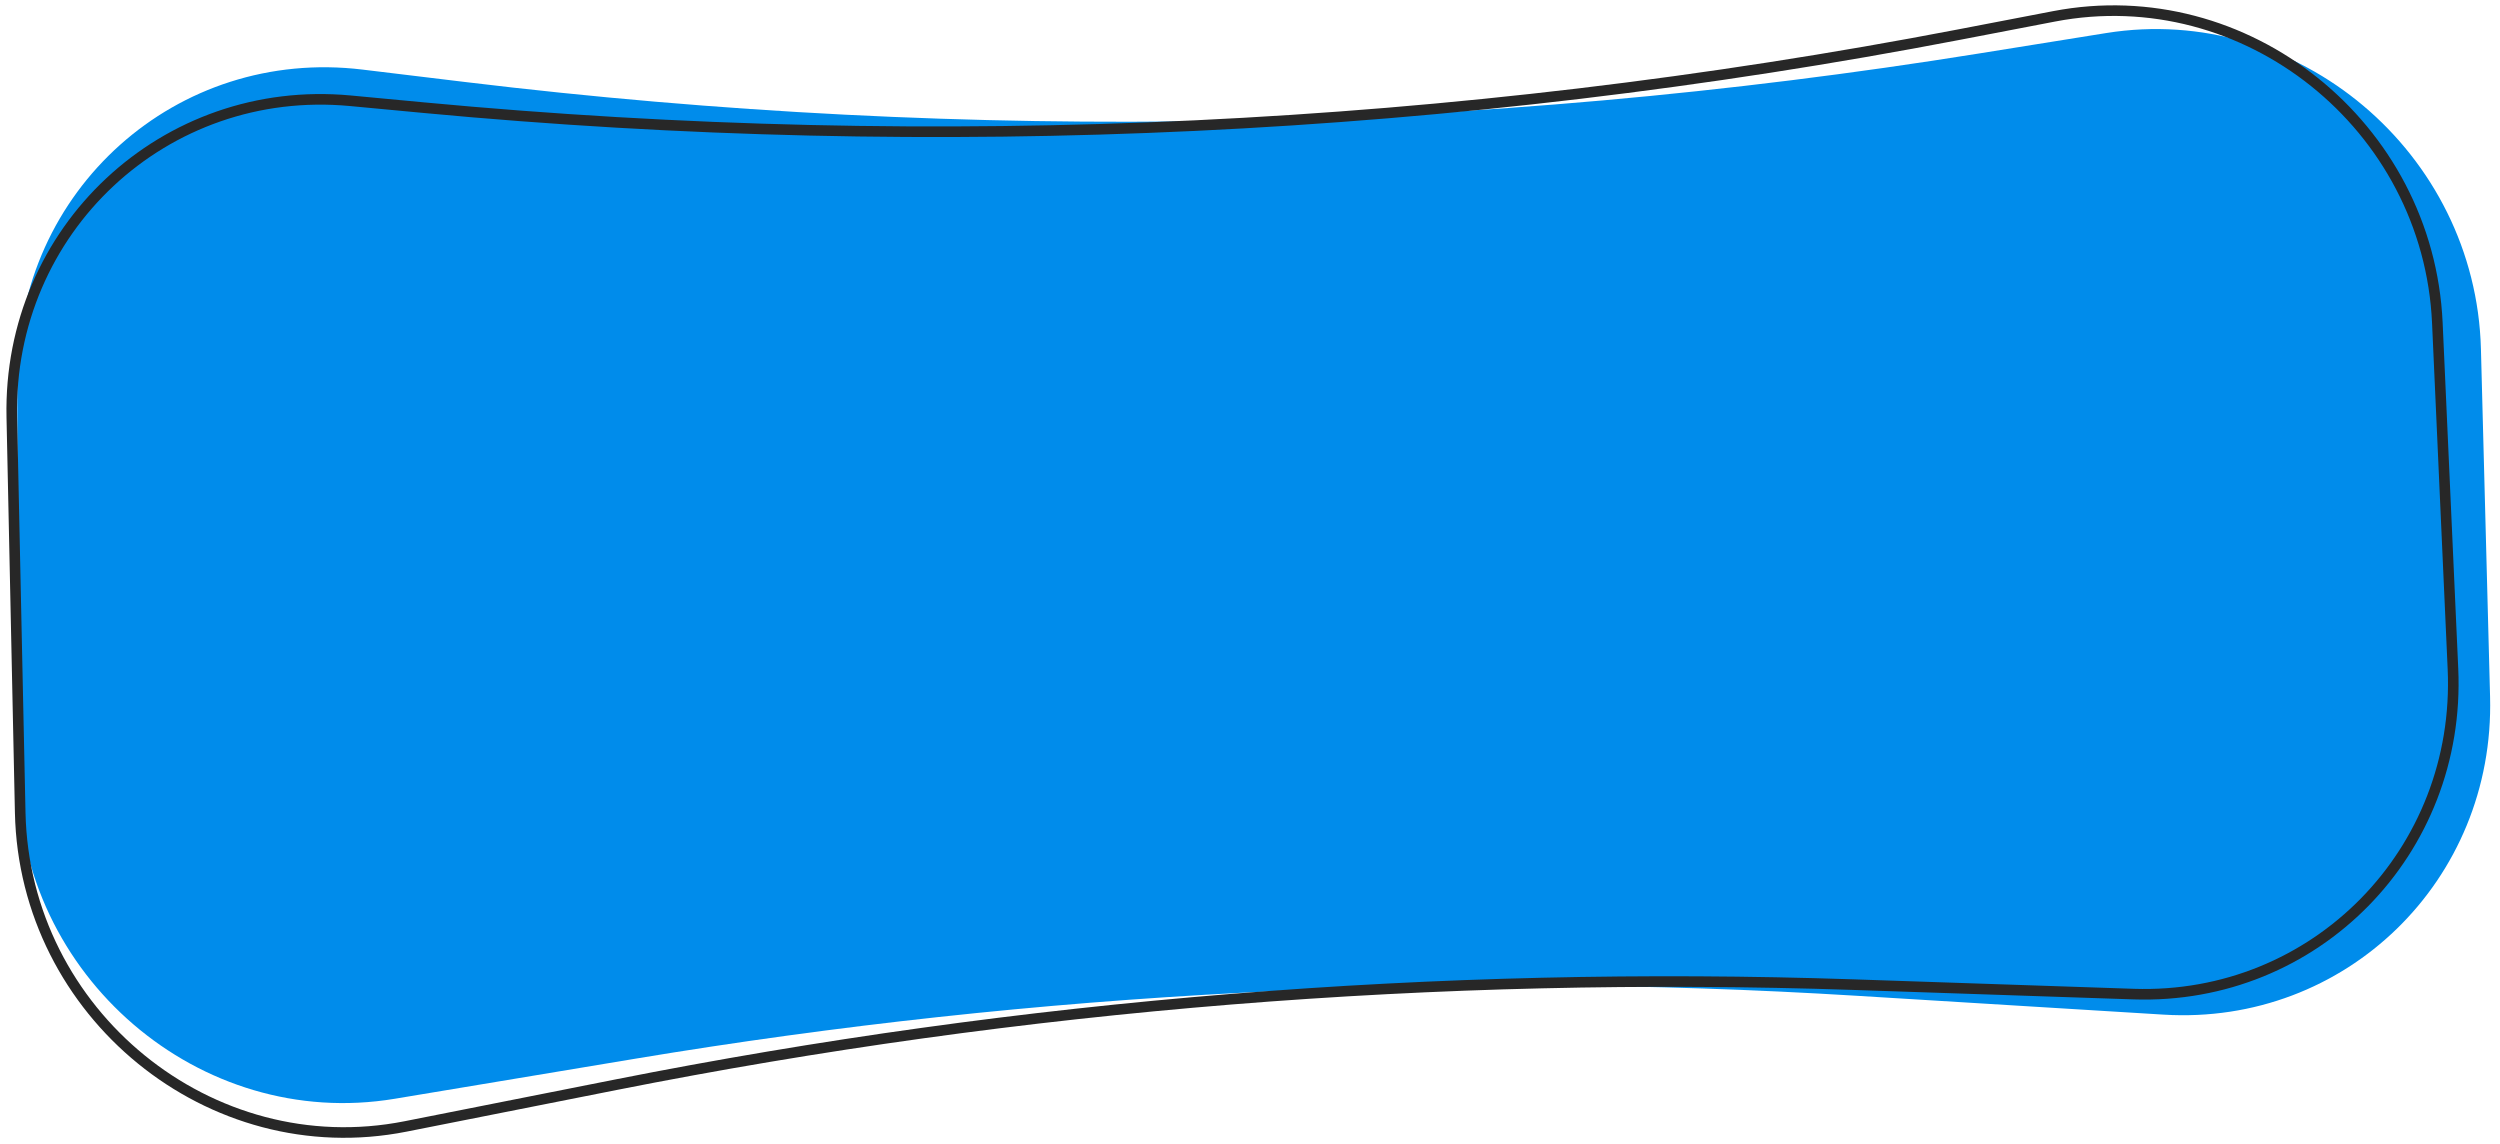 <?xml version="1.0" encoding="UTF-8"?> <svg xmlns="http://www.w3.org/2000/svg" width="236" height="108" viewBox="0 0 236 108" fill="none"> <g clip-path="url(#clip0_1714_9)"> <path d="M1.625 35.681L1.704 73.195C1.743 92.103 18.85 106.791 37.259 103.725L59.998 99.938C97.945 93.618 136.597 91.626 175.231 93.999L204.24 95.781C221.418 96.837 235.52 83.108 235.063 65.773L234.2 32.942C233.712 14.396 216.891 0.218 198.82 3.121L186.765 5.057C139.709 12.616 91.653 13.522 43.971 7.749L34.215 6.568C16.692 4.447 1.588 17.939 1.625 35.681Z" fill="#008CEB"></path> <path d="M1.114 39.38L1.908 76.716C2.311 95.696 19.861 109.988 38.279 106.337L58.137 102.4C96.5 94.795 135.706 91.625 174.998 92.951L201.409 93.843C218.567 94.422 232.338 80.397 231.559 63.137L230.085 30.474C229.244 11.862 211.992 -1.933 193.905 1.543L184.964 3.262C137.366 12.41 88.56 14.733 39.985 10.162L33.078 9.512C15.536 7.861 0.738 21.688 1.114 39.38Z" stroke="#272727"></path> </g> <defs> <clipPath id="clip0_1714_9"> <rect width="236" height="108" fill="white"></rect> </clipPath> </defs> </svg> 